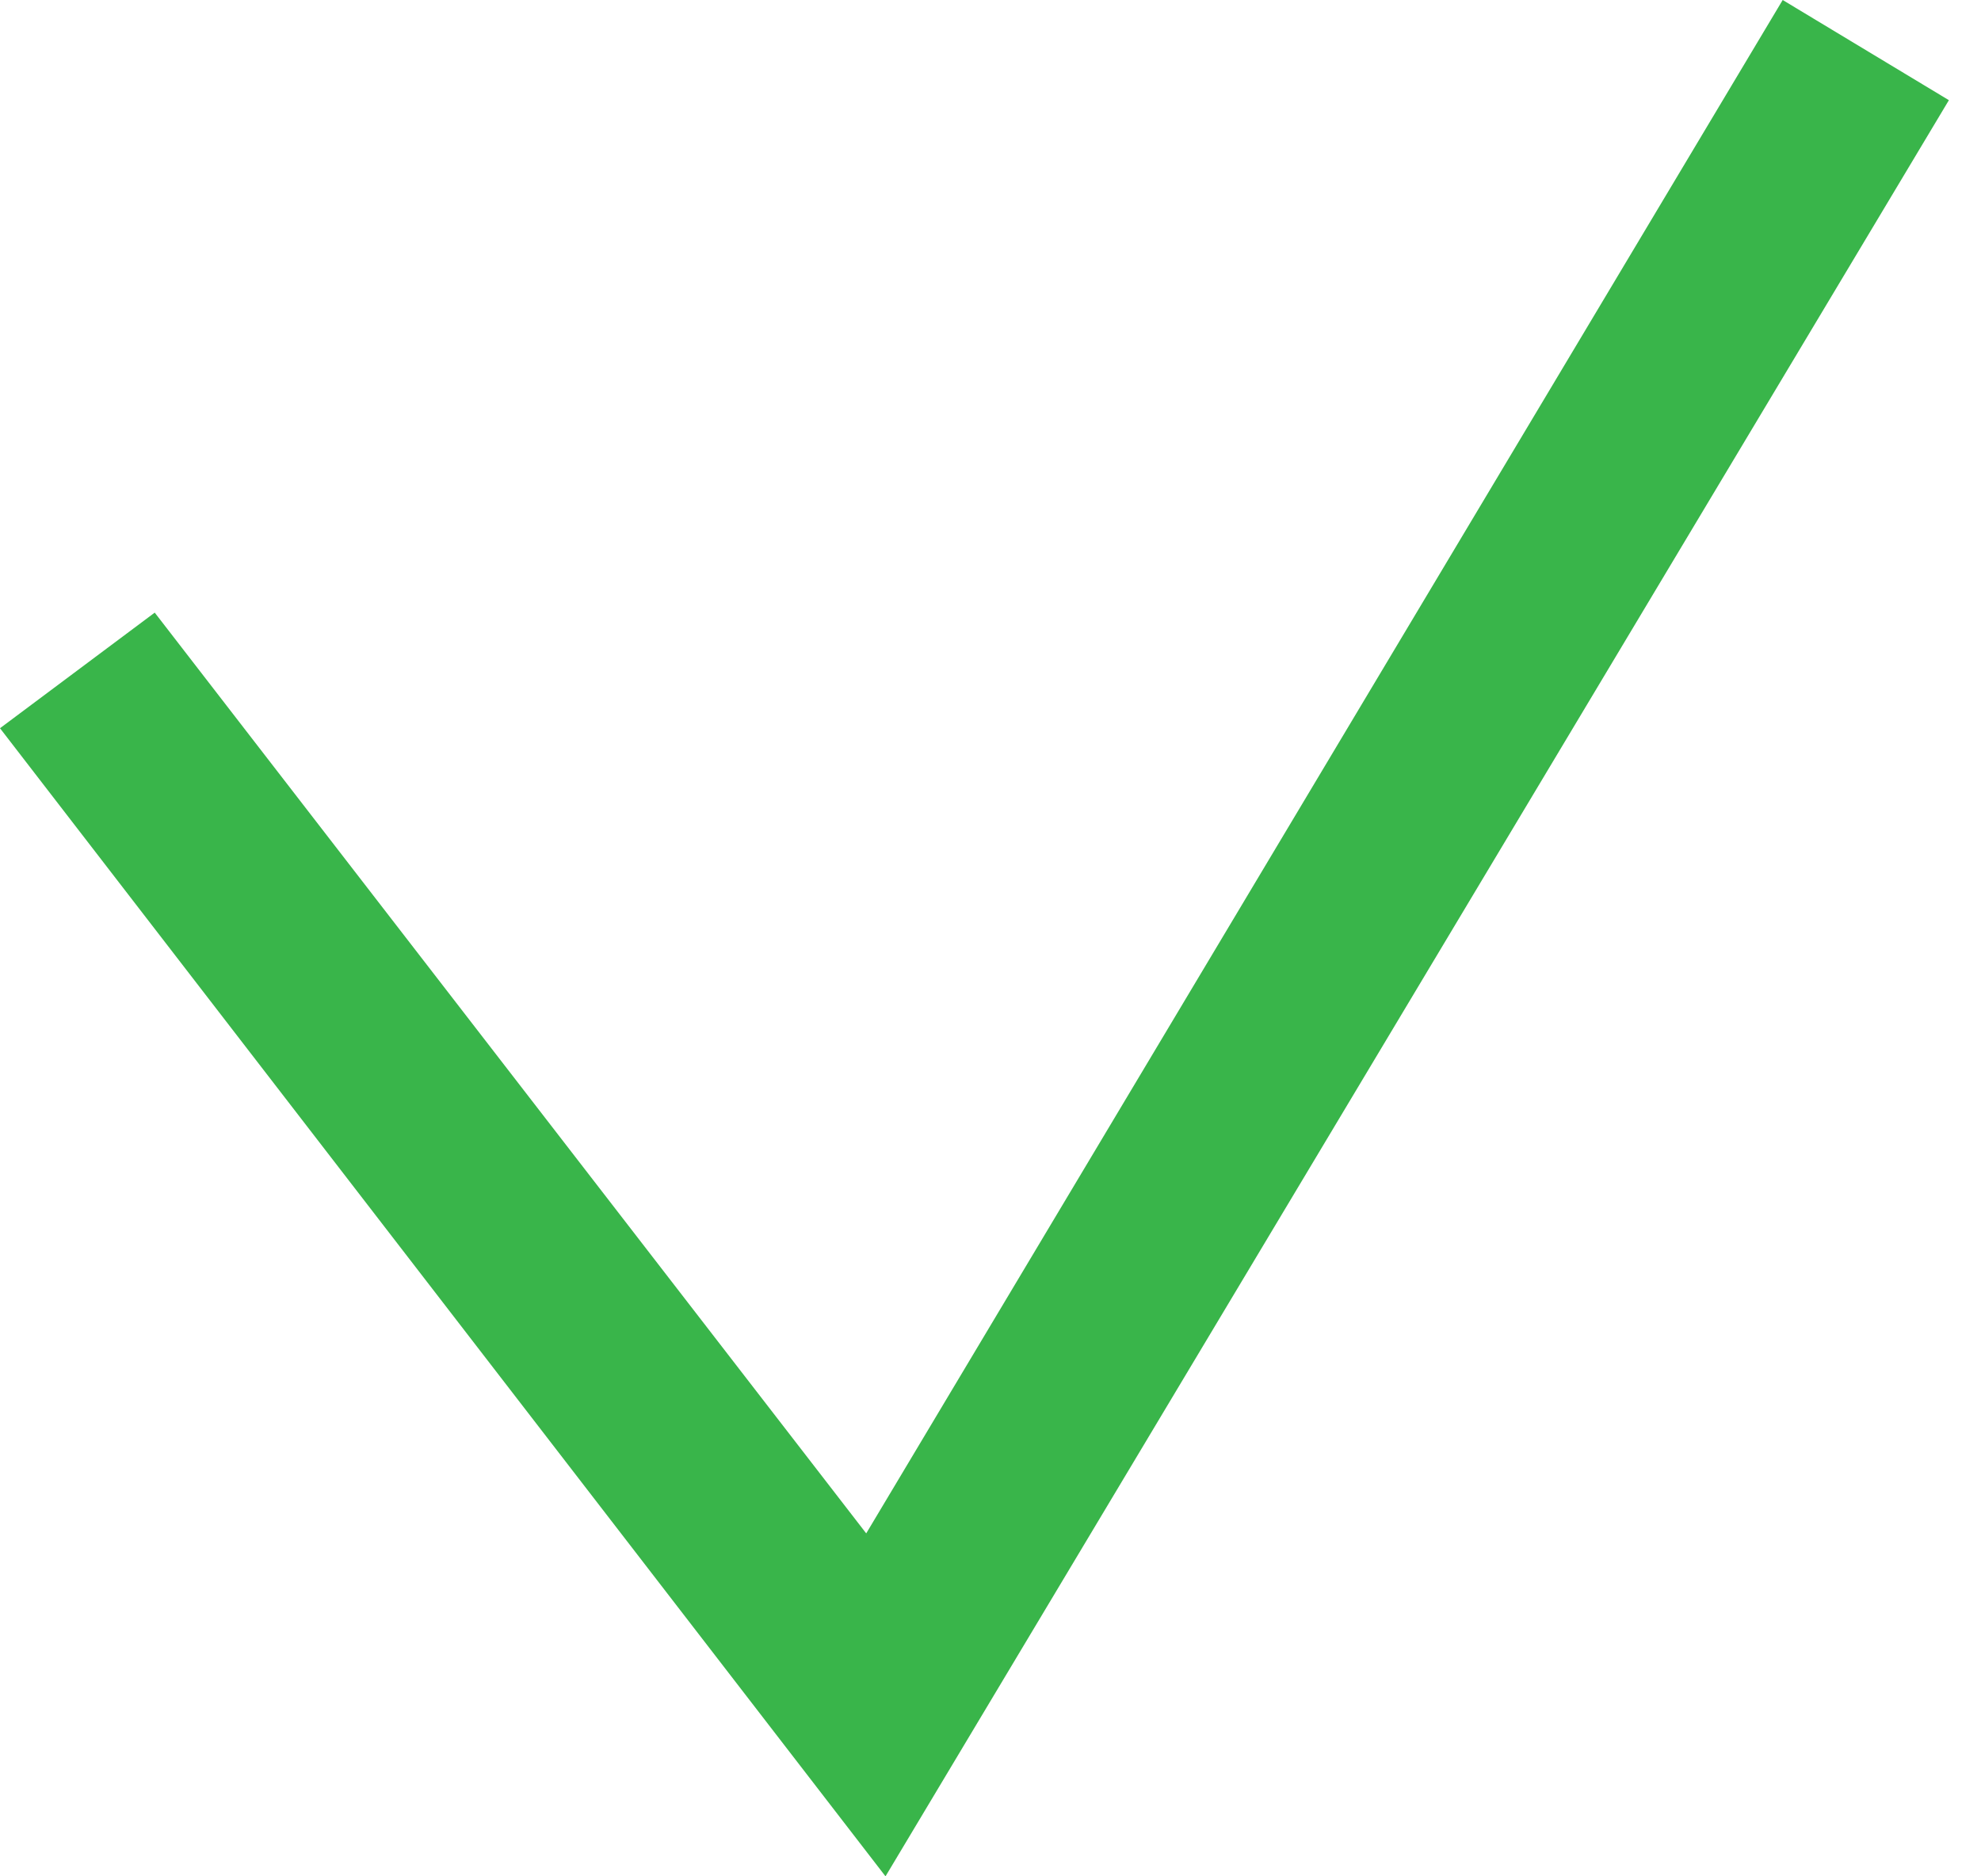 <svg width="19" height="18" viewBox="0 0 19 18" fill="none" xmlns="http://www.w3.org/2000/svg">
  <path d="M18.692 0.961L8.493 18L0 6.986L1.484 5.877L8.308 14.71L17.098 0L18.692 0.961Z" fill="#39B54A"/>
</svg>
